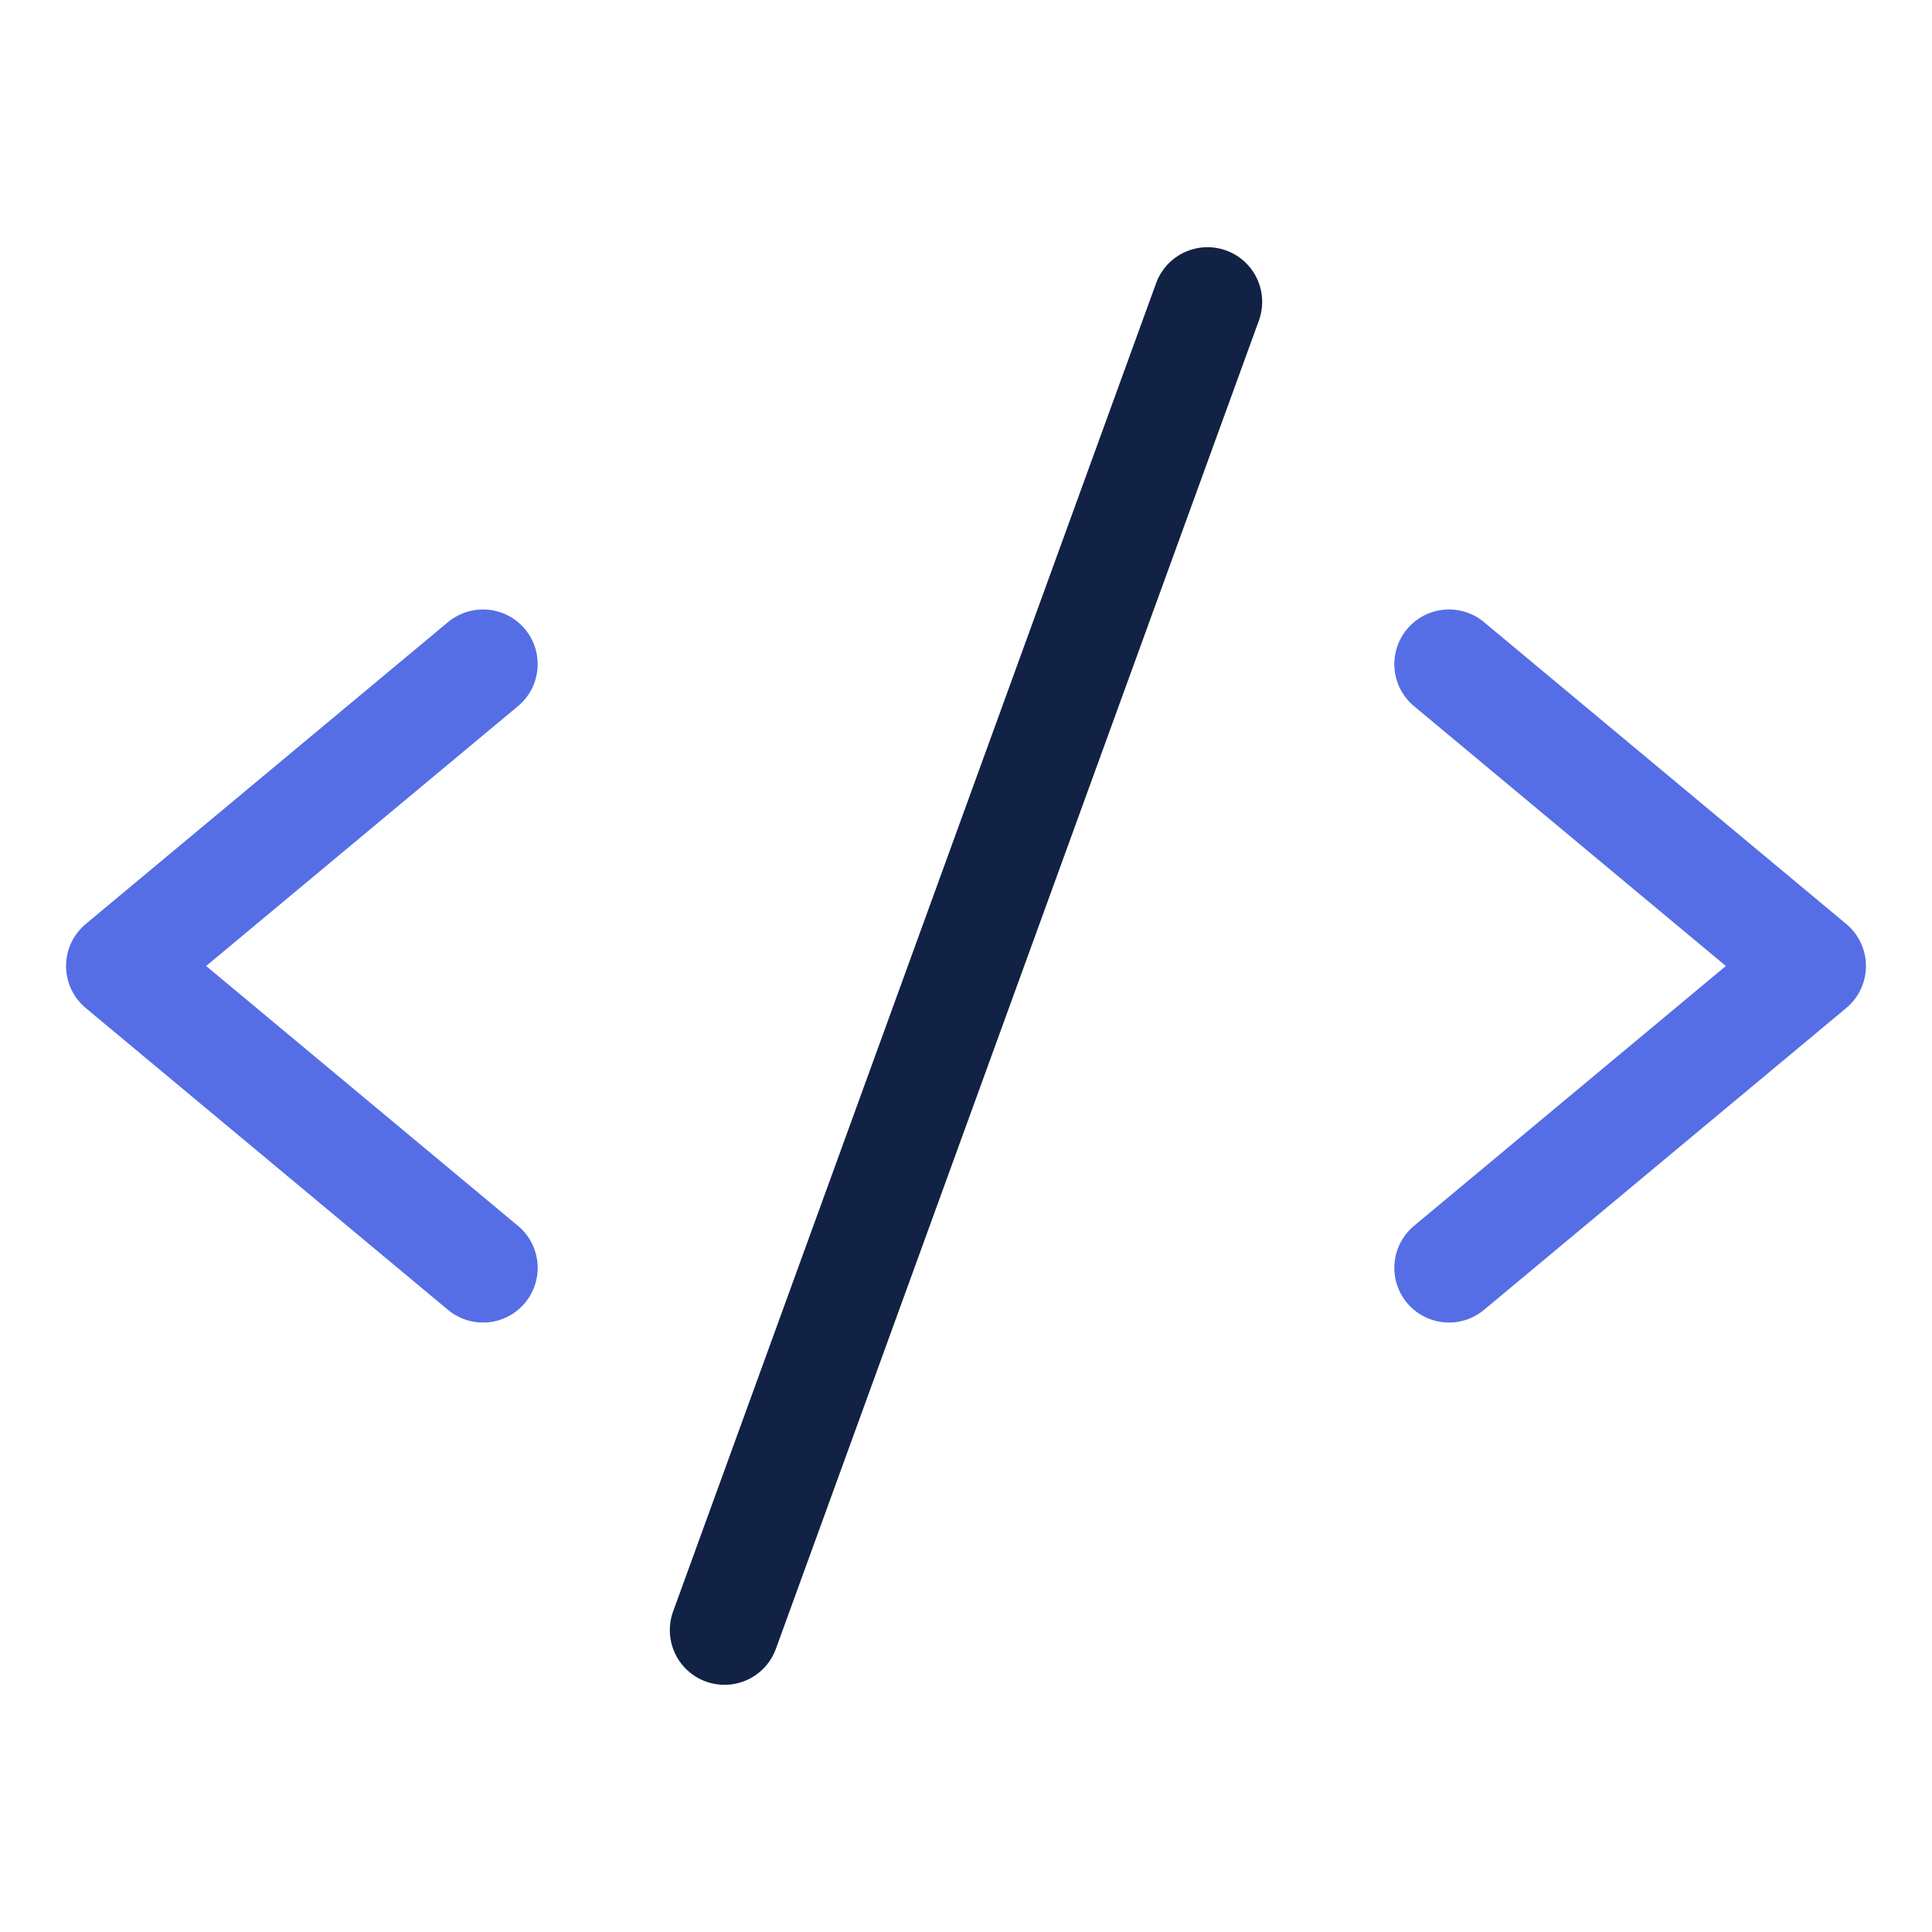 <?xml version="1.0" encoding="UTF-8"?> <svg xmlns="http://www.w3.org/2000/svg" width="53" height="53" viewBox="0 0 53 53" fill="none"><path d="M13.25 18.219L3.312 26.5L13.25 34.781" stroke="#556EE6" stroke-width="3" stroke-linecap="round" stroke-linejoin="round"></path><path d="M39.75 18.219L49.688 26.5L39.75 34.781" stroke="#556EE6" stroke-width="3" stroke-linecap="round" stroke-linejoin="round"></path><path d="M33.125 8.281L19.875 44.719" stroke="#112244" stroke-width="3" stroke-linecap="round" stroke-linejoin="round"></path></svg> 